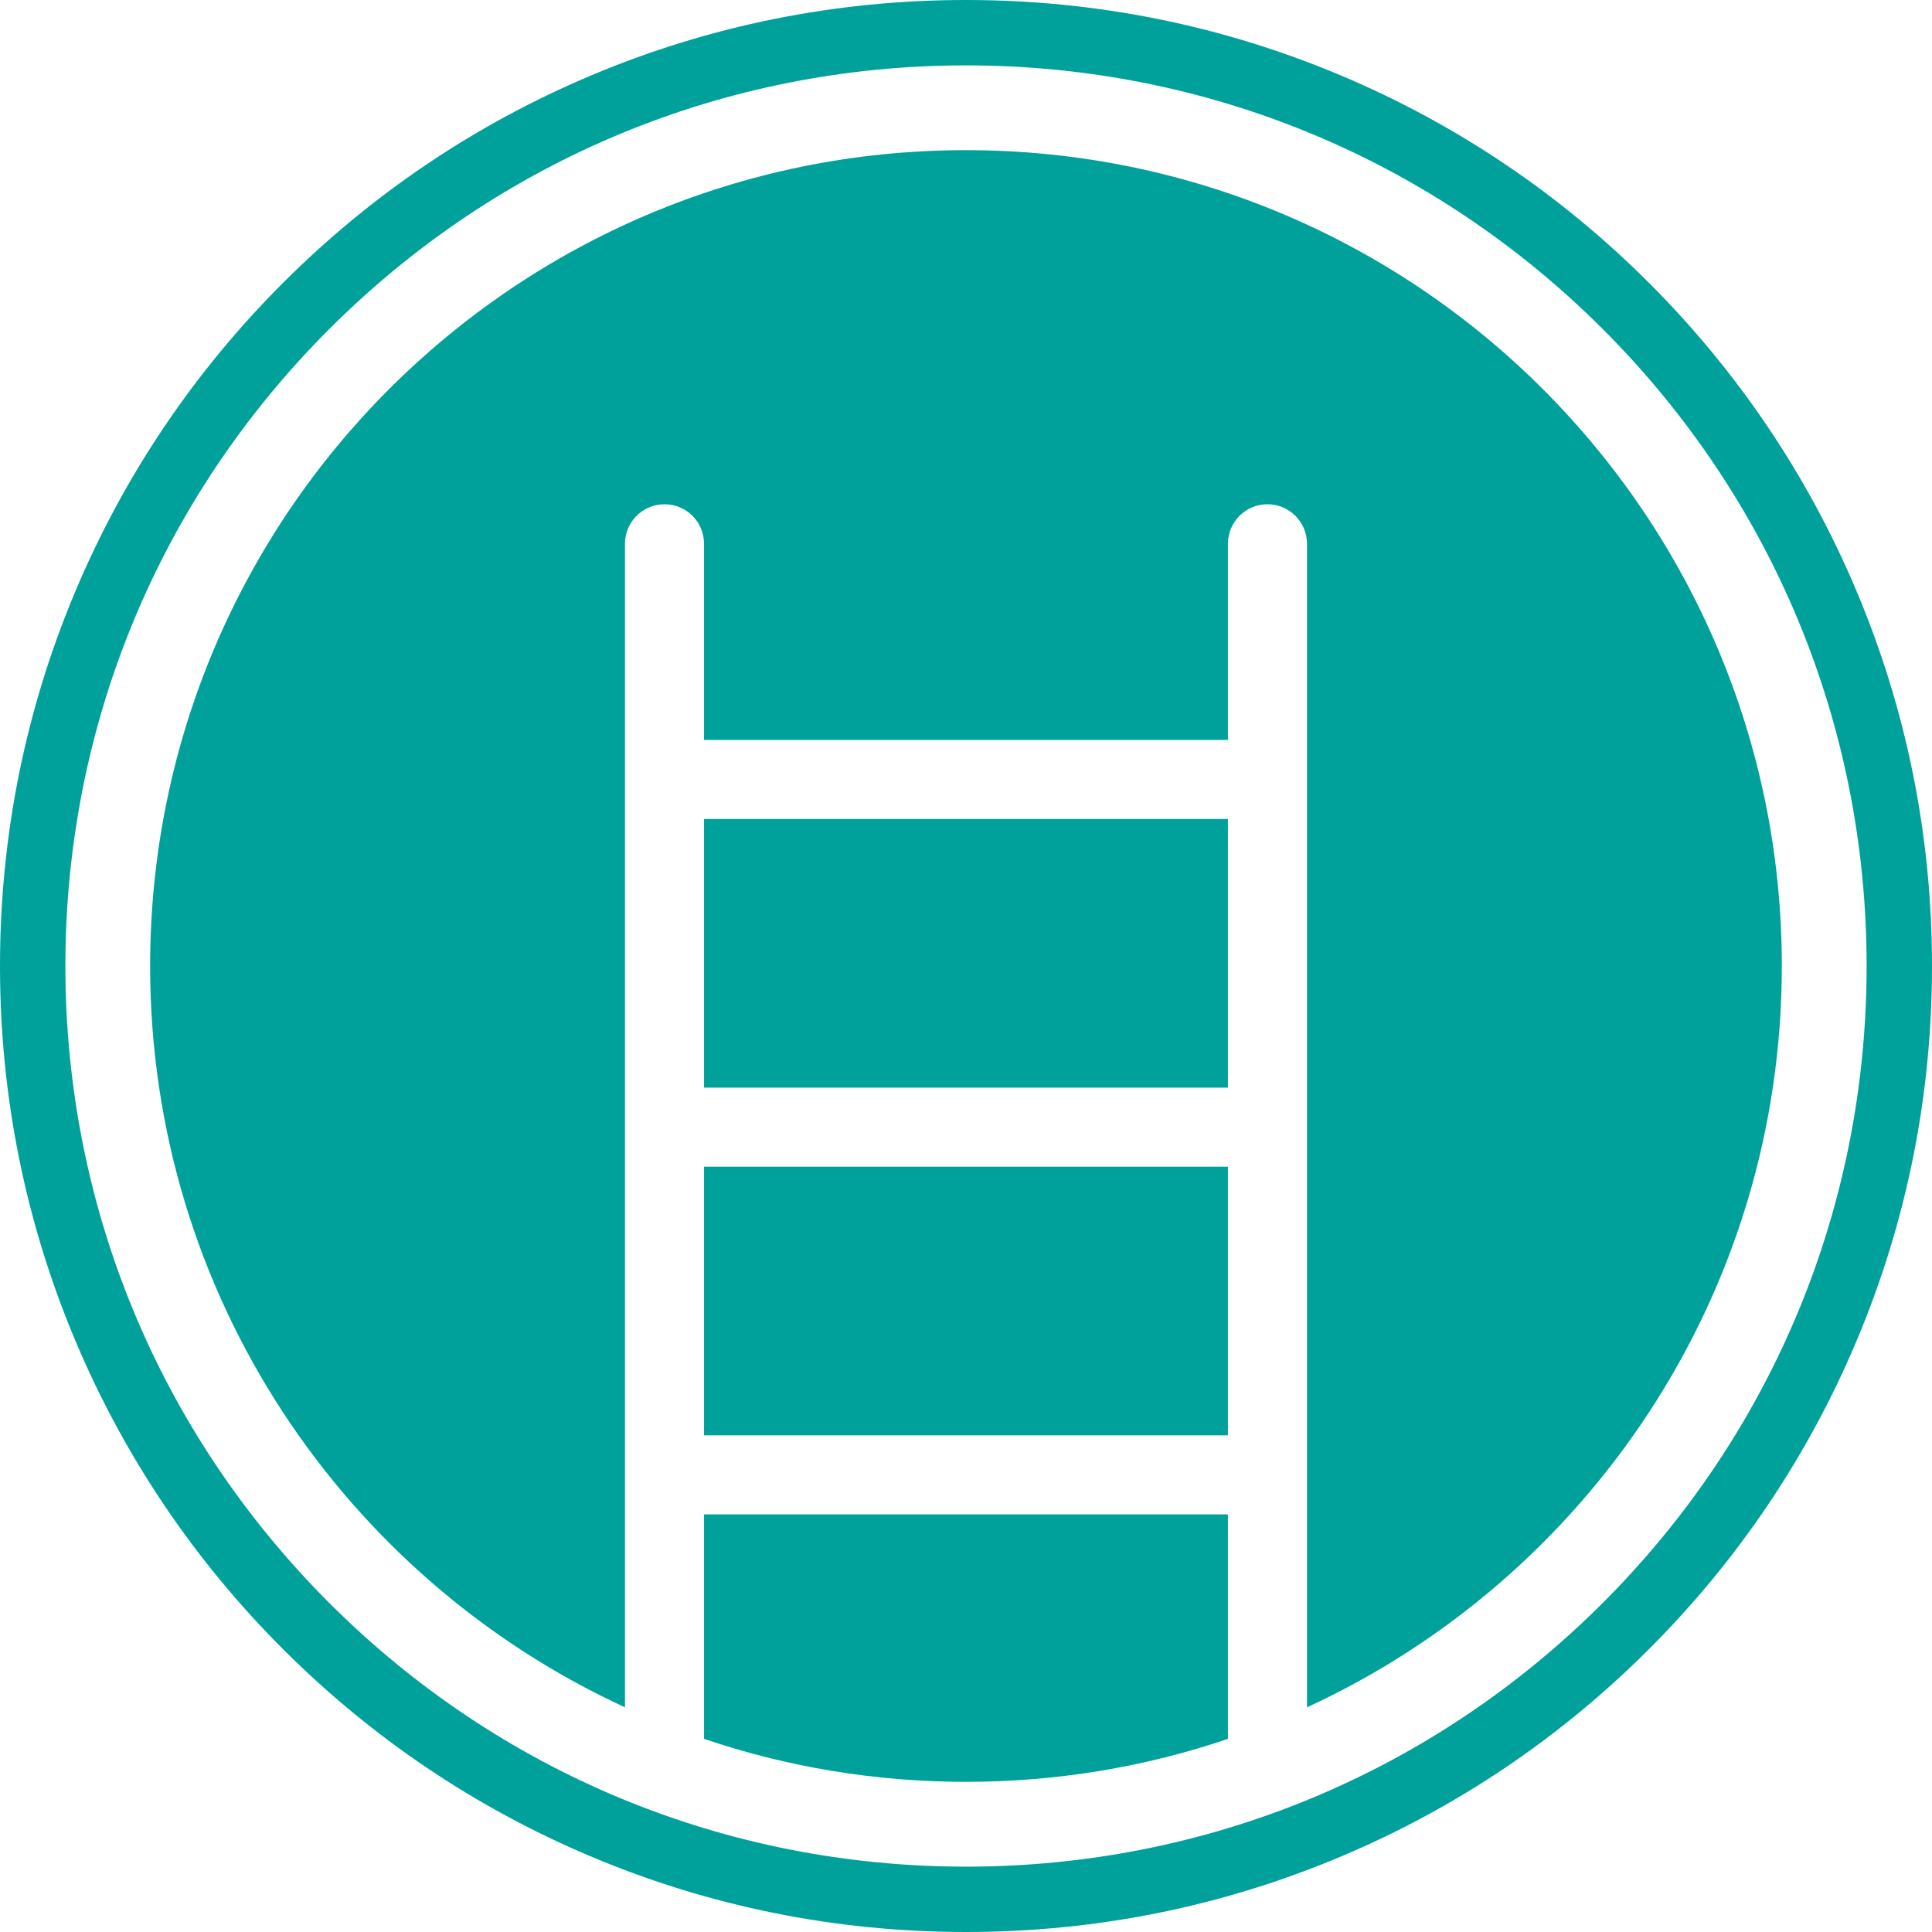 <svg width="100" height="100" viewBox="0 0 100 100" fill="none" xmlns="http://www.w3.org/2000/svg">
<g clip-path="url(#clip0_0_4378)">
<path d="M50 100C43.251 100 36.703 98.678 30.537 96.07C24.583 93.552 19.236 89.947 14.645 85.355C10.053 80.764 6.448 75.417 3.93 69.463C1.322 63.297 0 56.749 0 50C0 43.251 1.322 36.703 3.93 30.537C6.448 24.583 10.053 19.236 14.645 14.645C19.236 10.053 24.583 6.448 30.537 3.93C36.703 1.322 43.251 0 50 0C56.749 0 63.297 1.322 69.463 3.93C75.417 6.448 80.764 10.053 85.355 14.645C89.947 19.236 93.552 24.583 96.07 30.537C98.678 36.703 100 43.251 100 50C100 56.749 98.678 63.297 96.07 69.463C93.552 75.417 89.947 80.764 85.355 85.355C80.764 89.947 75.417 93.552 69.463 96.07C63.297 98.678 56.749 100 50 100V100ZM50 3.384C37.548 3.384 25.842 8.232 17.037 17.037C8.233 25.842 3.384 37.548 3.384 50C3.384 62.452 8.233 74.158 17.037 82.963C25.842 91.767 37.548 96.617 50 96.617C62.452 96.617 74.158 91.767 82.963 82.963C91.767 74.158 96.616 62.452 96.616 50C96.616 37.548 91.767 25.842 82.963 17.037C74.158 8.232 62.452 3.384 50 3.384H50Z" fill="#00A19B"/>
<path d="M36.441 78.385V90.004C40.697 91.446 45.257 92.228 49.999 92.228C54.742 92.228 59.302 91.446 63.557 90.004V78.385H36.441V78.385Z" fill="#00A19B"/>
<path d="M63.557 42.39H36.441V56.296H63.557V42.39Z" fill="#00A19B"/>
<path d="M63.557 60.388H36.441V74.293H63.557V60.388Z" fill="#00A19B"/>
<path d="M92.227 50C92.227 26.678 73.321 7.772 49.999 7.772C26.677 7.772 7.771 26.678 7.771 50C7.771 67.02 17.843 81.687 32.349 88.371V28.146C32.349 27.015 33.265 26.1 34.395 26.1C35.526 26.1 36.441 27.015 36.441 28.146V38.298H63.557V28.146C63.557 27.015 64.473 26.1 65.603 26.1C66.733 26.1 67.649 27.015 67.649 28.146V88.371C82.156 81.687 92.227 67.02 92.227 50V50Z" fill="#00A19B"/>
</g>
<defs>
<clipPath id="clip0_0_4378">
<rect width="100" height="100" fill="white"/>
</clipPath>
</defs>
</svg>
